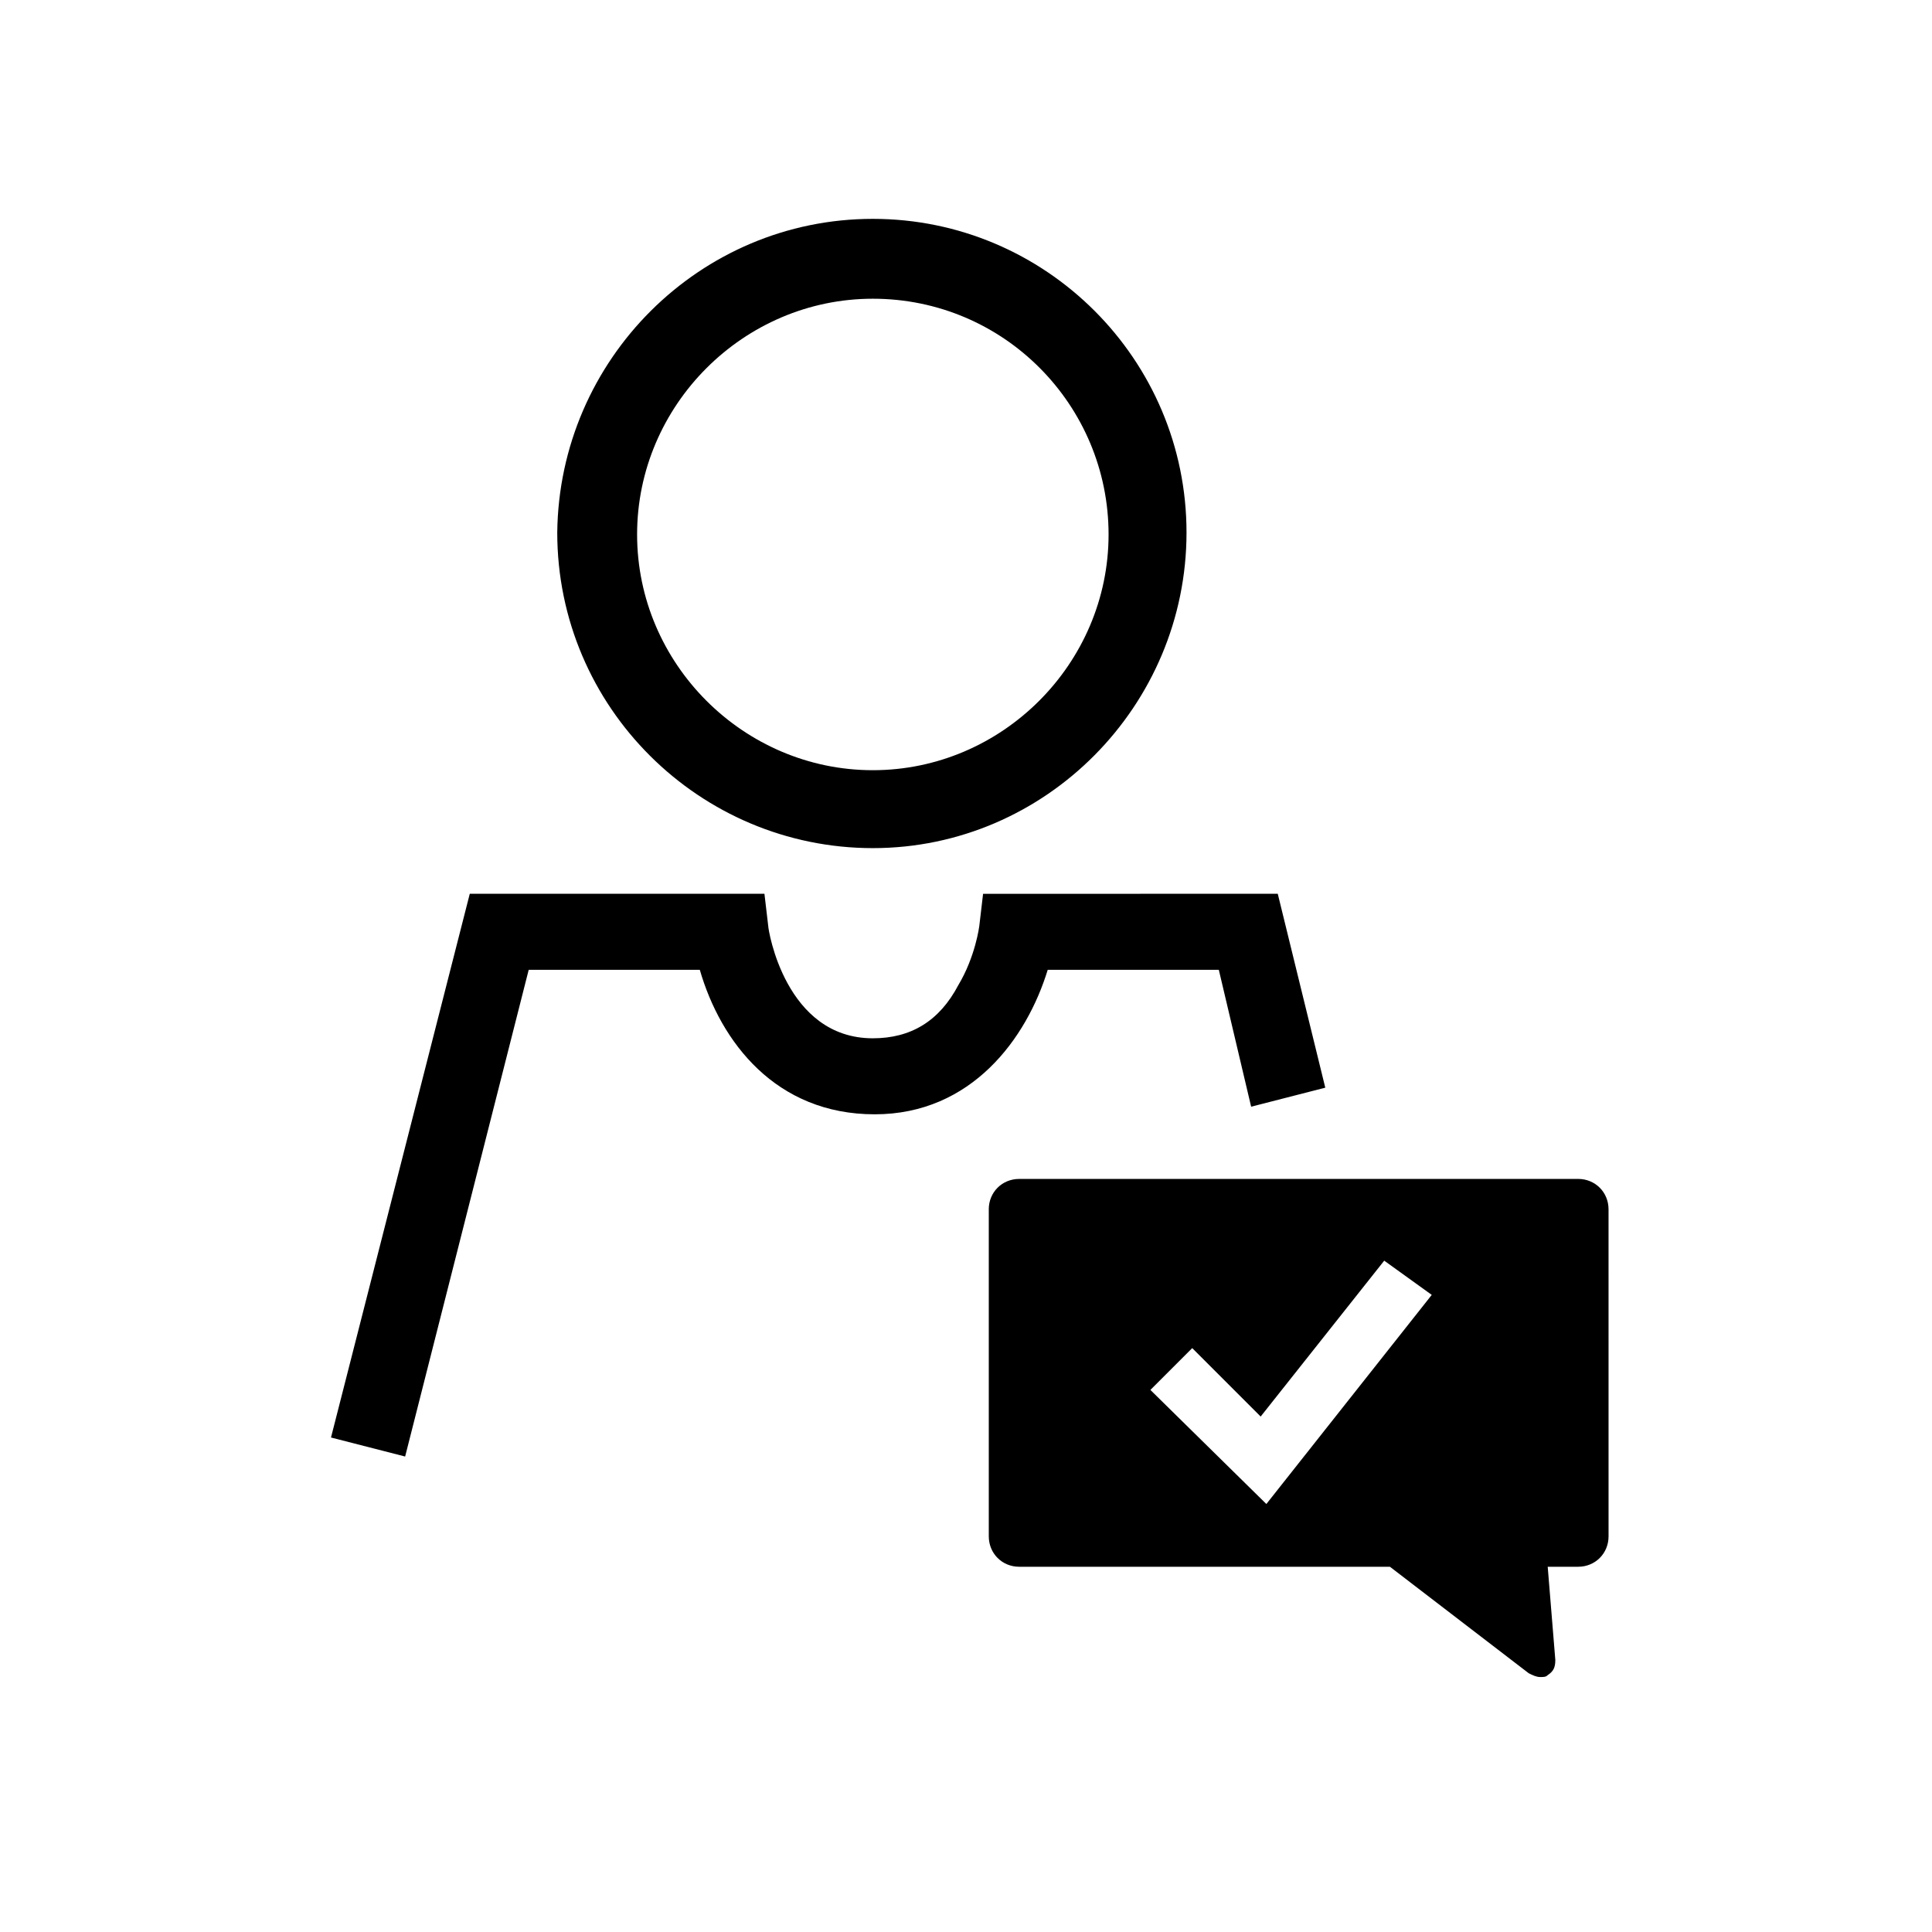 <?xml version="1.0" encoding="UTF-8"?>
<!-- Uploaded to: ICON Repo, www.svgrepo.com, Generator: ICON Repo Mixer Tools -->
<svg fill="#000000" width="800px" height="800px" version="1.1" viewBox="144 144 512 512" xmlns="http://www.w3.org/2000/svg">
 <g>
  <path d="m482.62 380.86 12.594 51.387-19.648 5.039-8.566-36.273h-45.344c-5.543 18.137-20.152 38.289-45.848 38.289-26.199 0-40.809-19.145-46.352-38.289h-45.344l-32.746 128.98-19.648-5.039 36.777-144.09h78.09l1.008 8.566c0 1.008 4.535 29.727 27.711 29.727 10.078 0 17.633-4.535 22.672-14.105 4.535-7.559 5.543-15.617 5.543-15.617l1.008-8.566z"/>
  <path d="m375.31 348.11c34.258 0 62.473-28.215 62.473-62.473 0-34.258-27.711-62.473-62.473-62.473-34.258 0-62.473 28.215-62.473 62.473 0 34.262 28.215 62.473 62.473 62.473zm0-146.11c45.848 0 83.129 37.281 83.129 83.129s-37.281 83.633-83.129 83.633-83.633-37.281-83.633-83.633c0.504-45.844 37.785-83.129 83.633-83.129z"/>
  <path d="m523.43 487.16-43.832 55.418-30.73-30.23 11.082-11.082 18.137 18.137 32.746-41.312zm-117.39-22.672v86.656c0 4.535 3.527 8.062 8.062 8.062h98.242l36.777 28.215c1.008 0.504 2.016 1.008 3.023 1.008 1.008 0 1.512 0 2.016-0.504 1.512-1.008 2.016-2.016 2.016-4.031l-2.016-24.688h8.062c4.535 0 8.062-3.527 8.062-8.062l-0.004-86.656c0-4.535-3.527-8.062-8.062-8.062l-148.12 0.004c-4.535 0-8.062 3.527-8.062 8.059z"/>
 </g>
</svg>